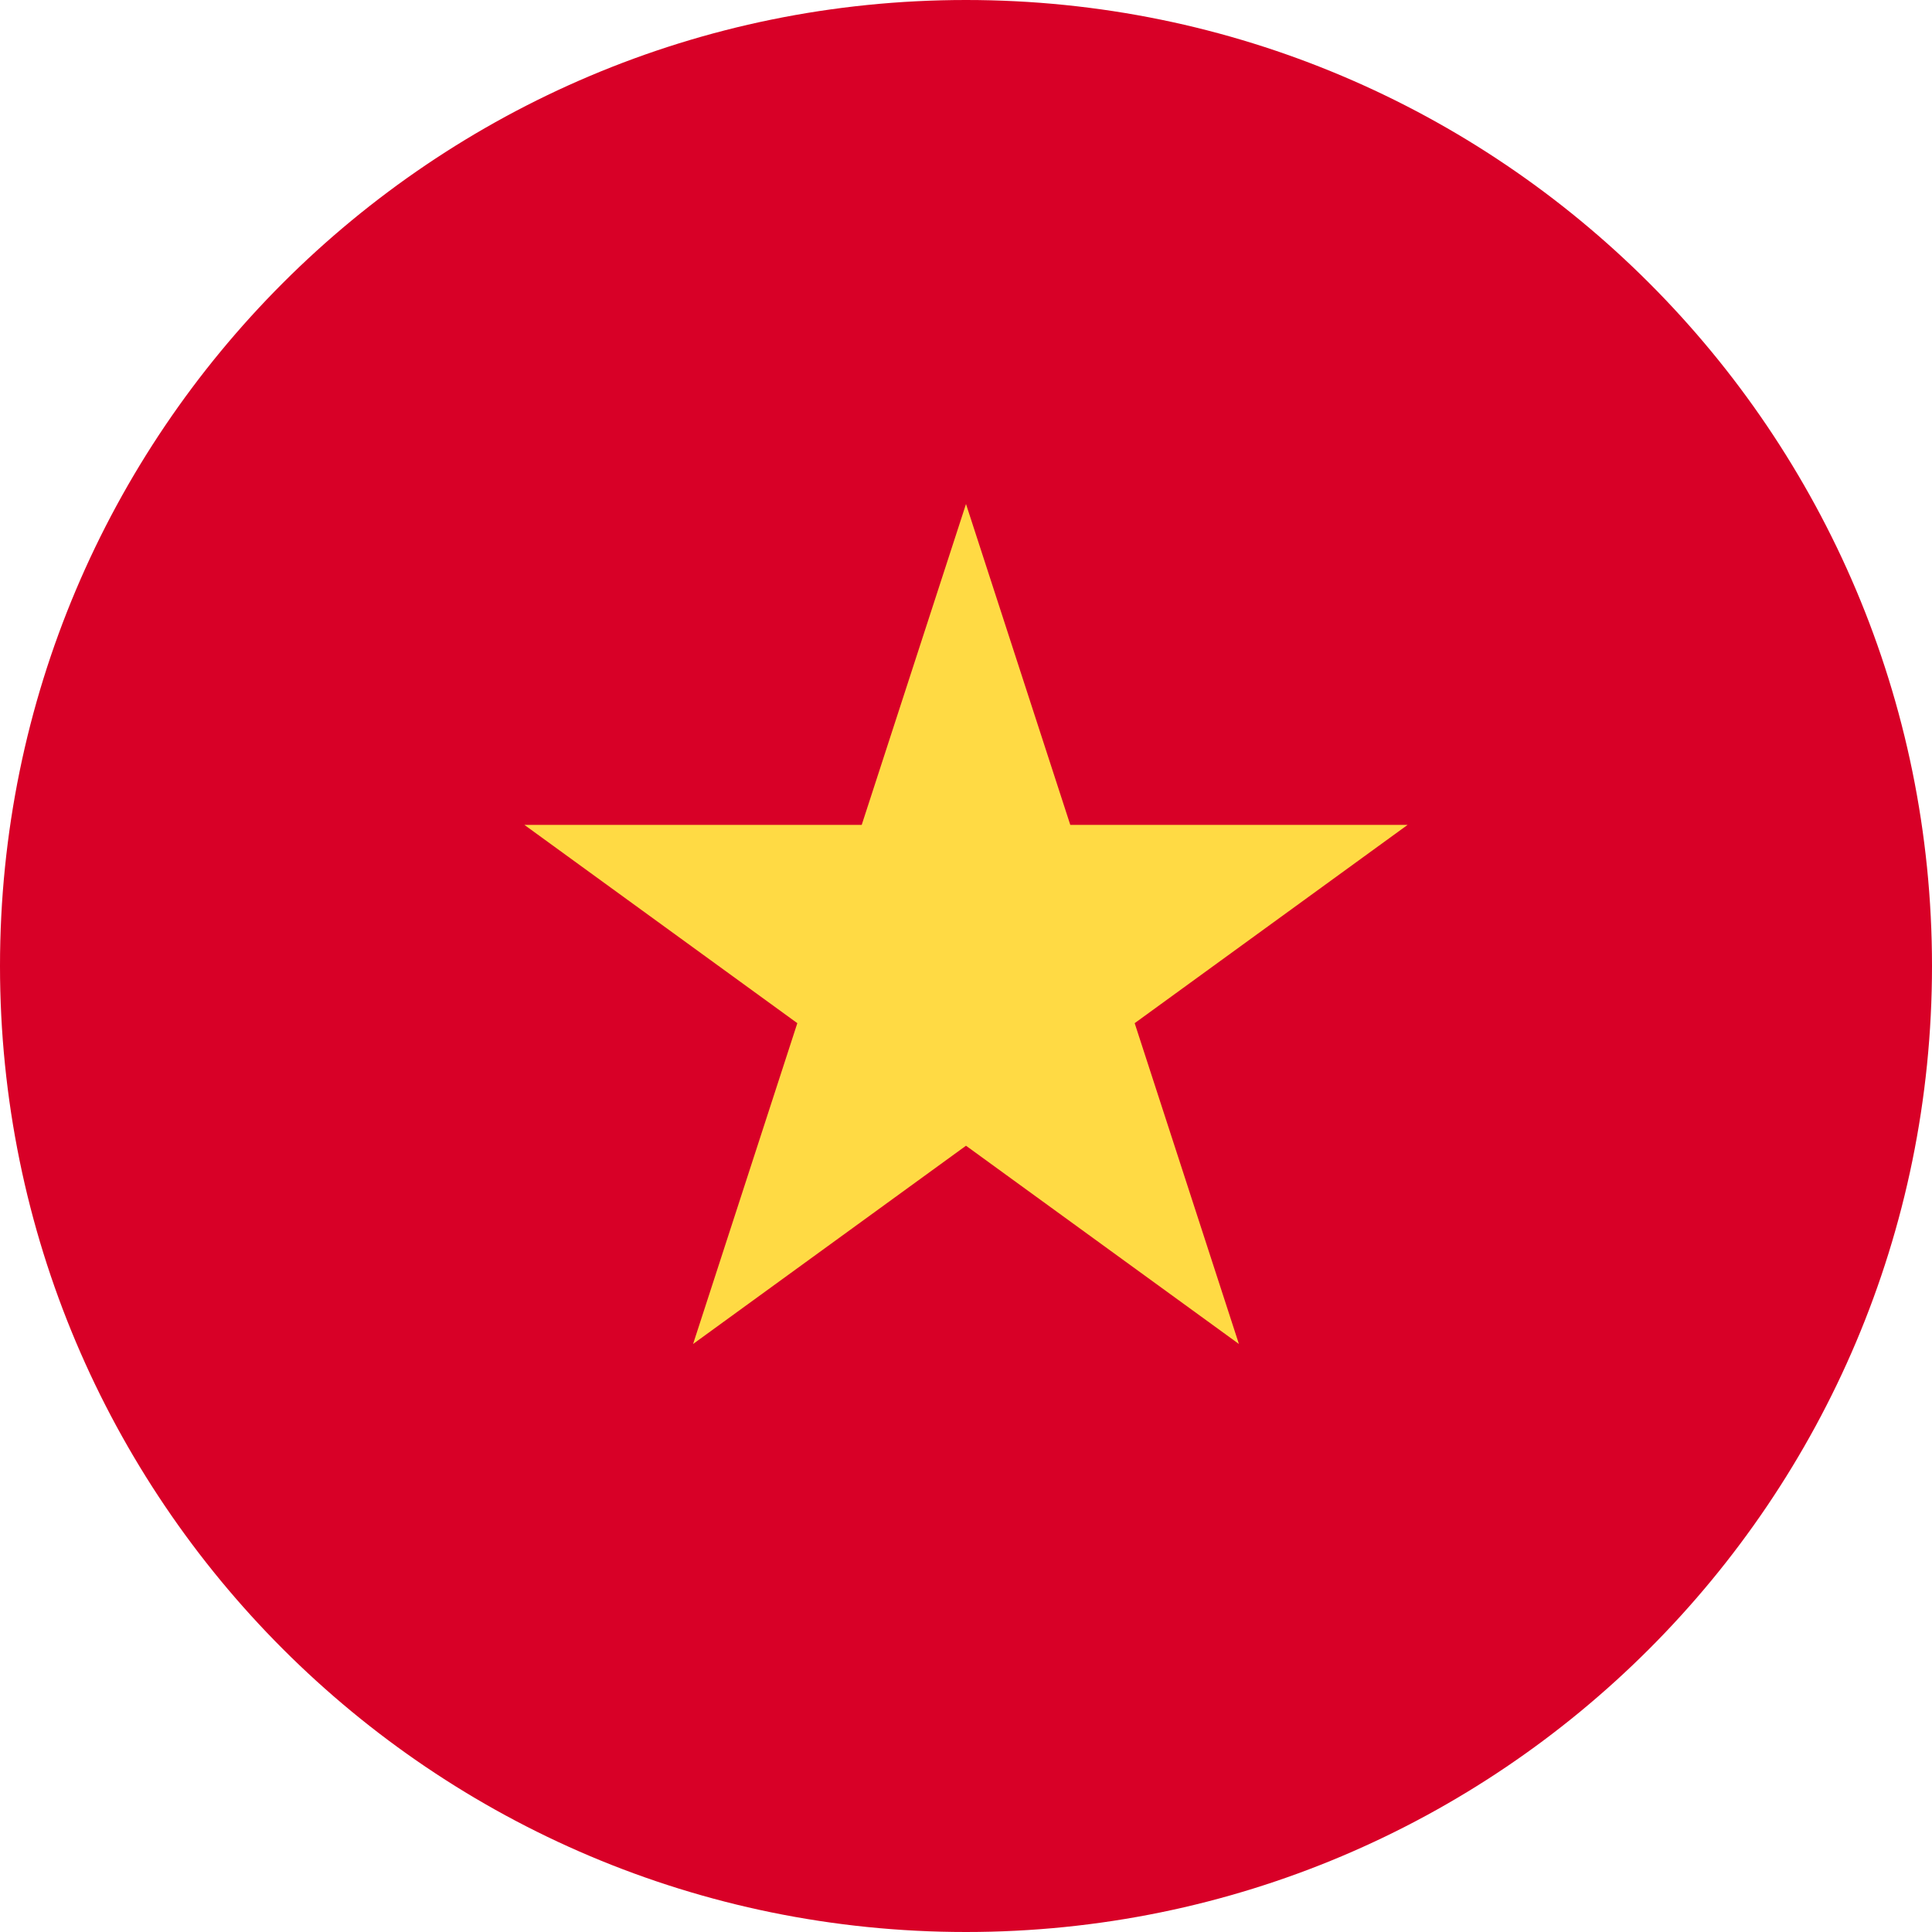 <svg width="39" height="39" viewBox="0 0 39 39" fill="none" xmlns="http://www.w3.org/2000/svg">
<g clip-path="url(#clip0_93_207)">
<path d="M19.5 39C30.27 39 39 30.27 39 19.5C39 8.73 30.27 0 19.5 0C8.73 0 0 8.73 0 19.5C0 30.27 8.73 39 19.5 39Z" fill="#D80027"/>
<path d="M19.5 10.174L21.605 16.651H28.415L22.905 20.654L25.009 27.13L19.5 23.128L13.991 27.13L16.095 20.654L10.585 16.651H17.395L19.5 10.174Z" fill="#FFDA44"/>
</g>
<defs>
<clipPath id="clip0_93_207">
<rect width="39" height="39" fill="white"/>
</clipPath>
</defs>
</svg>
